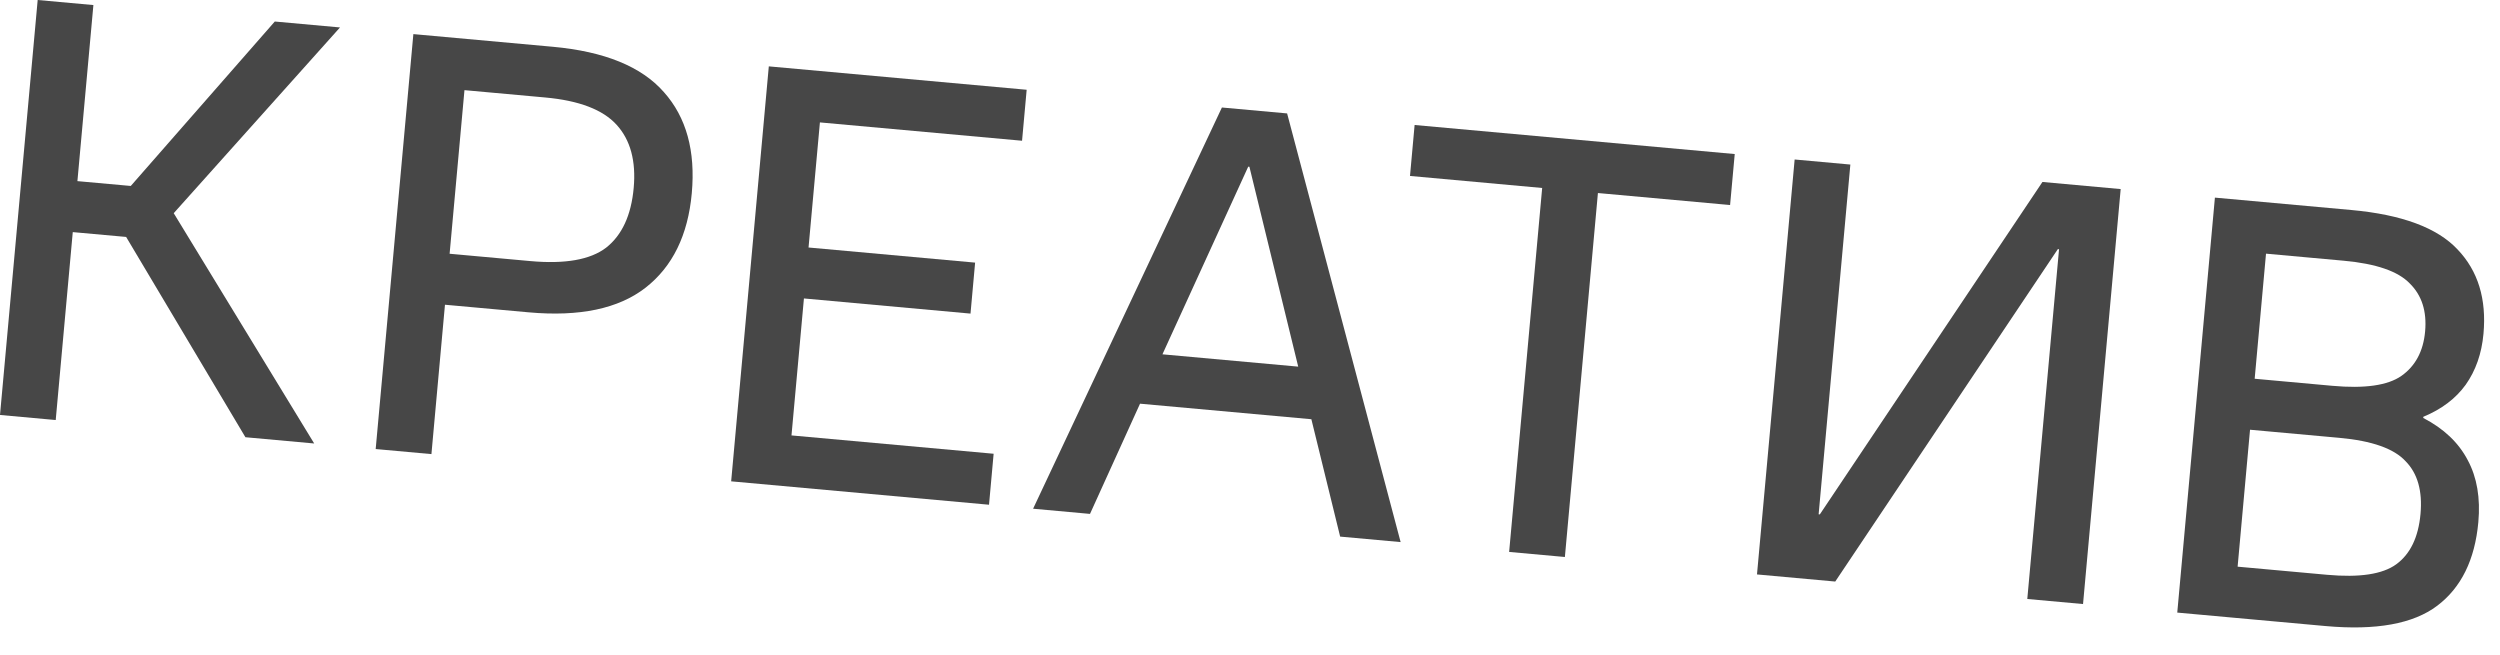 <?xml version="1.0" encoding="UTF-8"?> <svg xmlns="http://www.w3.org/2000/svg" width="84" height="22" viewBox="0 0 84 22" fill="none"><path d="M0 13.943L1.266 0L3.138 0.17L2.601 6.086L4.394 6.248L9.233 0.723L11.424 0.922L5.837 7.163L10.557 14.901L8.246 14.691L4.238 7.961L2.445 7.799L1.872 14.113L0 13.943Z" fill="#474747"></path><path d="M12.623 15.088L13.889 1.146L18.57 1.571C20.309 1.729 21.555 2.237 22.307 3.095C23.061 3.94 23.373 5.073 23.244 6.493C23.116 7.901 22.598 8.958 21.691 9.666C20.783 10.373 19.473 10.649 17.76 10.494L14.951 10.239L14.496 15.258L12.623 15.088ZM18.315 3.275L15.606 3.029L15.107 8.526L17.816 8.772C18.984 8.878 19.835 8.728 20.367 8.321C20.9 7.901 21.209 7.232 21.292 6.316C21.374 5.413 21.184 4.707 20.721 4.196C20.259 3.685 19.457 3.378 18.315 3.275Z" fill="#474747"></path><path d="M24.567 16.173L25.832 2.23L34.496 3.016L34.341 4.729L27.549 4.113L27.167 8.316L32.764 8.824L32.609 10.537L27.012 10.028L26.594 14.63L33.386 15.246L33.231 16.959L24.567 16.173Z" fill="#474747"></path><path d="M34.712 17.093L41.056 3.612L43.247 3.811L47.061 18.214L45.029 18.03L44.062 14.086L38.305 13.564L36.624 17.267L34.712 17.093ZM39.058 11.905L43.62 12.319L41.98 5.603L41.94 5.6L39.058 11.905Z" fill="#474747"></path><path d="M50.707 18.545L51.817 6.316L47.376 5.912L47.531 4.2L58.287 5.176L58.131 6.889L53.69 6.486L52.58 18.715L50.707 18.545Z" fill="#474747"></path><path d="M59.035 19.301L60.3 5.359L62.172 5.529L61.106 17.28L61.146 17.284L68.626 6.114L71.255 6.353L69.99 20.296L68.117 20.126L69.184 8.374L69.144 8.37L61.664 19.54L59.035 19.301Z" fill="#474747"></path><path d="M73.156 20.583L74.421 6.64L79.002 7.056C80.702 7.21 81.894 7.653 82.577 8.385C83.262 9.103 83.551 10.046 83.445 11.215C83.385 11.879 83.185 12.45 82.847 12.928C82.511 13.393 82.036 13.751 81.424 14.004L81.421 14.043C82.111 14.401 82.611 14.874 82.918 15.465C83.228 16.042 83.345 16.735 83.272 17.545C83.157 18.807 82.698 19.742 81.892 20.352C81.087 20.962 79.835 21.189 78.135 21.035L73.156 20.583ZM78.748 8.76L76.138 8.523L75.757 12.726L78.366 12.963C79.455 13.062 80.228 12.951 80.686 12.631C81.157 12.299 81.424 11.801 81.484 11.137C81.545 10.46 81.373 9.922 80.968 9.524C80.576 9.114 79.836 8.859 78.748 8.76ZM78.609 14.712L75.601 14.439L75.184 19.04L78.191 19.313C79.28 19.412 80.054 19.295 80.513 18.961C80.986 18.616 81.258 18.052 81.329 17.268C81.399 16.498 81.232 15.907 80.827 15.496C80.437 15.072 79.698 14.811 78.609 14.712Z" fill="#474747"></path></svg> 